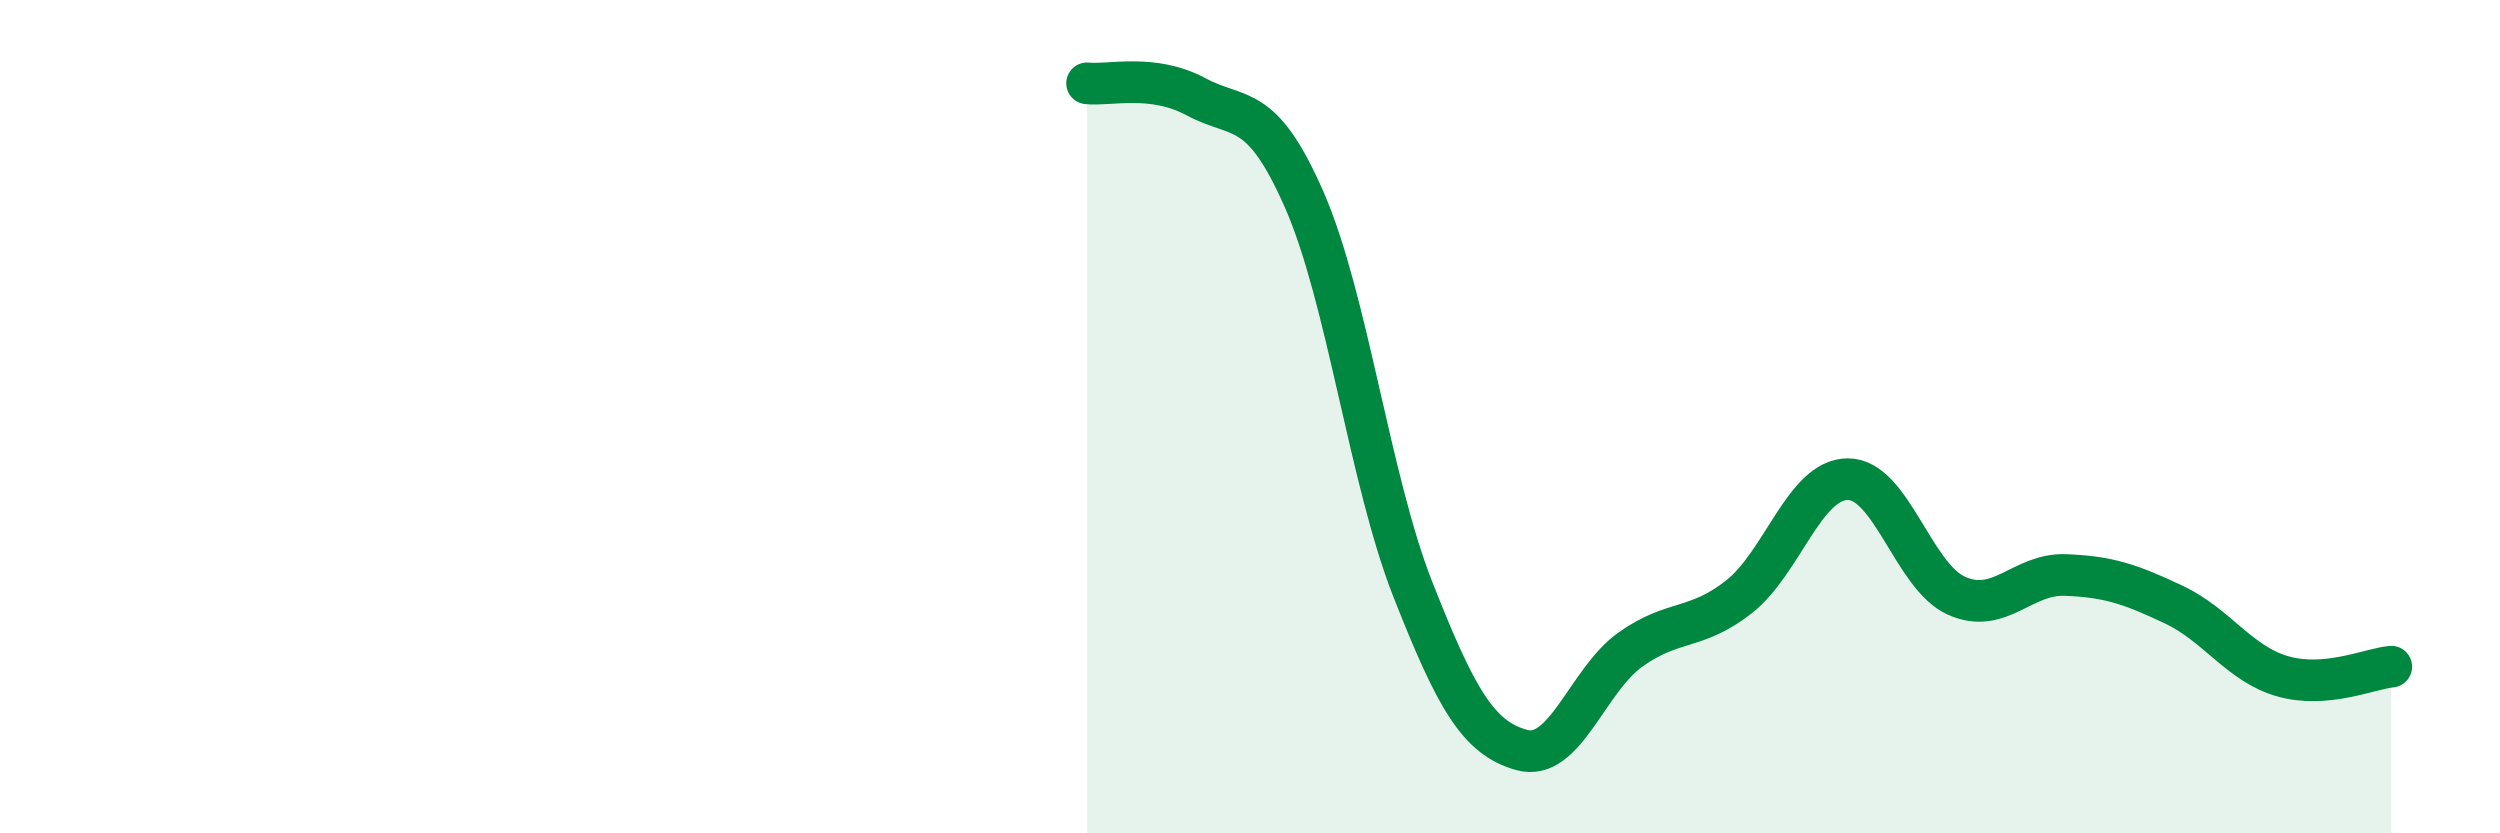 
    <svg width="60" height="20" viewBox="0 0 60 20" xmlns="http://www.w3.org/2000/svg">
      <path
        d="M 26.09,2 C 26.61,2.06 27.66,1.76 28.7,2.32 C 29.74,2.88 30.26,2.42 31.3,4.79 C 32.34,7.16 32.87,11.51 33.91,14.15 C 34.95,16.79 35.48,17.71 36.52,18 C 37.56,18.29 38.09,16.33 39.13,15.59 C 40.17,14.85 40.7,15.14 41.74,14.32 C 42.78,13.5 43.31,11.5 44.35,11.5 C 45.39,11.5 45.92,13.84 46.96,14.3 C 48,14.76 48.53,13.76 49.57,13.8 C 50.61,13.84 51.13,14.02 52.17,14.51 C 53.21,15 53.74,15.93 54.78,16.23 C 55.82,16.53 56.87,16.05 57.39,16L57.39 20L26.09 20Z"
        fill="#008740"
        opacity="0.1"
        stroke-linecap="round"
        stroke-linejoin="round"
      />
      <path
        d="M 26.09,2 C 26.61,2.06 27.66,1.76 28.7,2.32 C 29.74,2.88 30.26,2.42 31.3,4.79 C 32.34,7.16 32.87,11.51 33.91,14.15 C 34.95,16.79 35.48,17.71 36.52,18 C 37.56,18.29 38.09,16.33 39.13,15.59 C 40.17,14.85 40.7,15.14 41.74,14.32 C 42.78,13.5 43.31,11.5 44.35,11.5 C 45.39,11.5 45.92,13.84 46.96,14.3 C 48,14.76 48.53,13.76 49.57,13.8 C 50.61,13.84 51.13,14.02 52.17,14.51 C 53.21,15 53.74,15.93 54.78,16.23 C 55.82,16.53 56.87,16.05 57.39,16"
        stroke="#008740"
        stroke-width="1"
        fill="none"
        stroke-linecap="round"
        stroke-linejoin="round"
      />
    </svg>
  